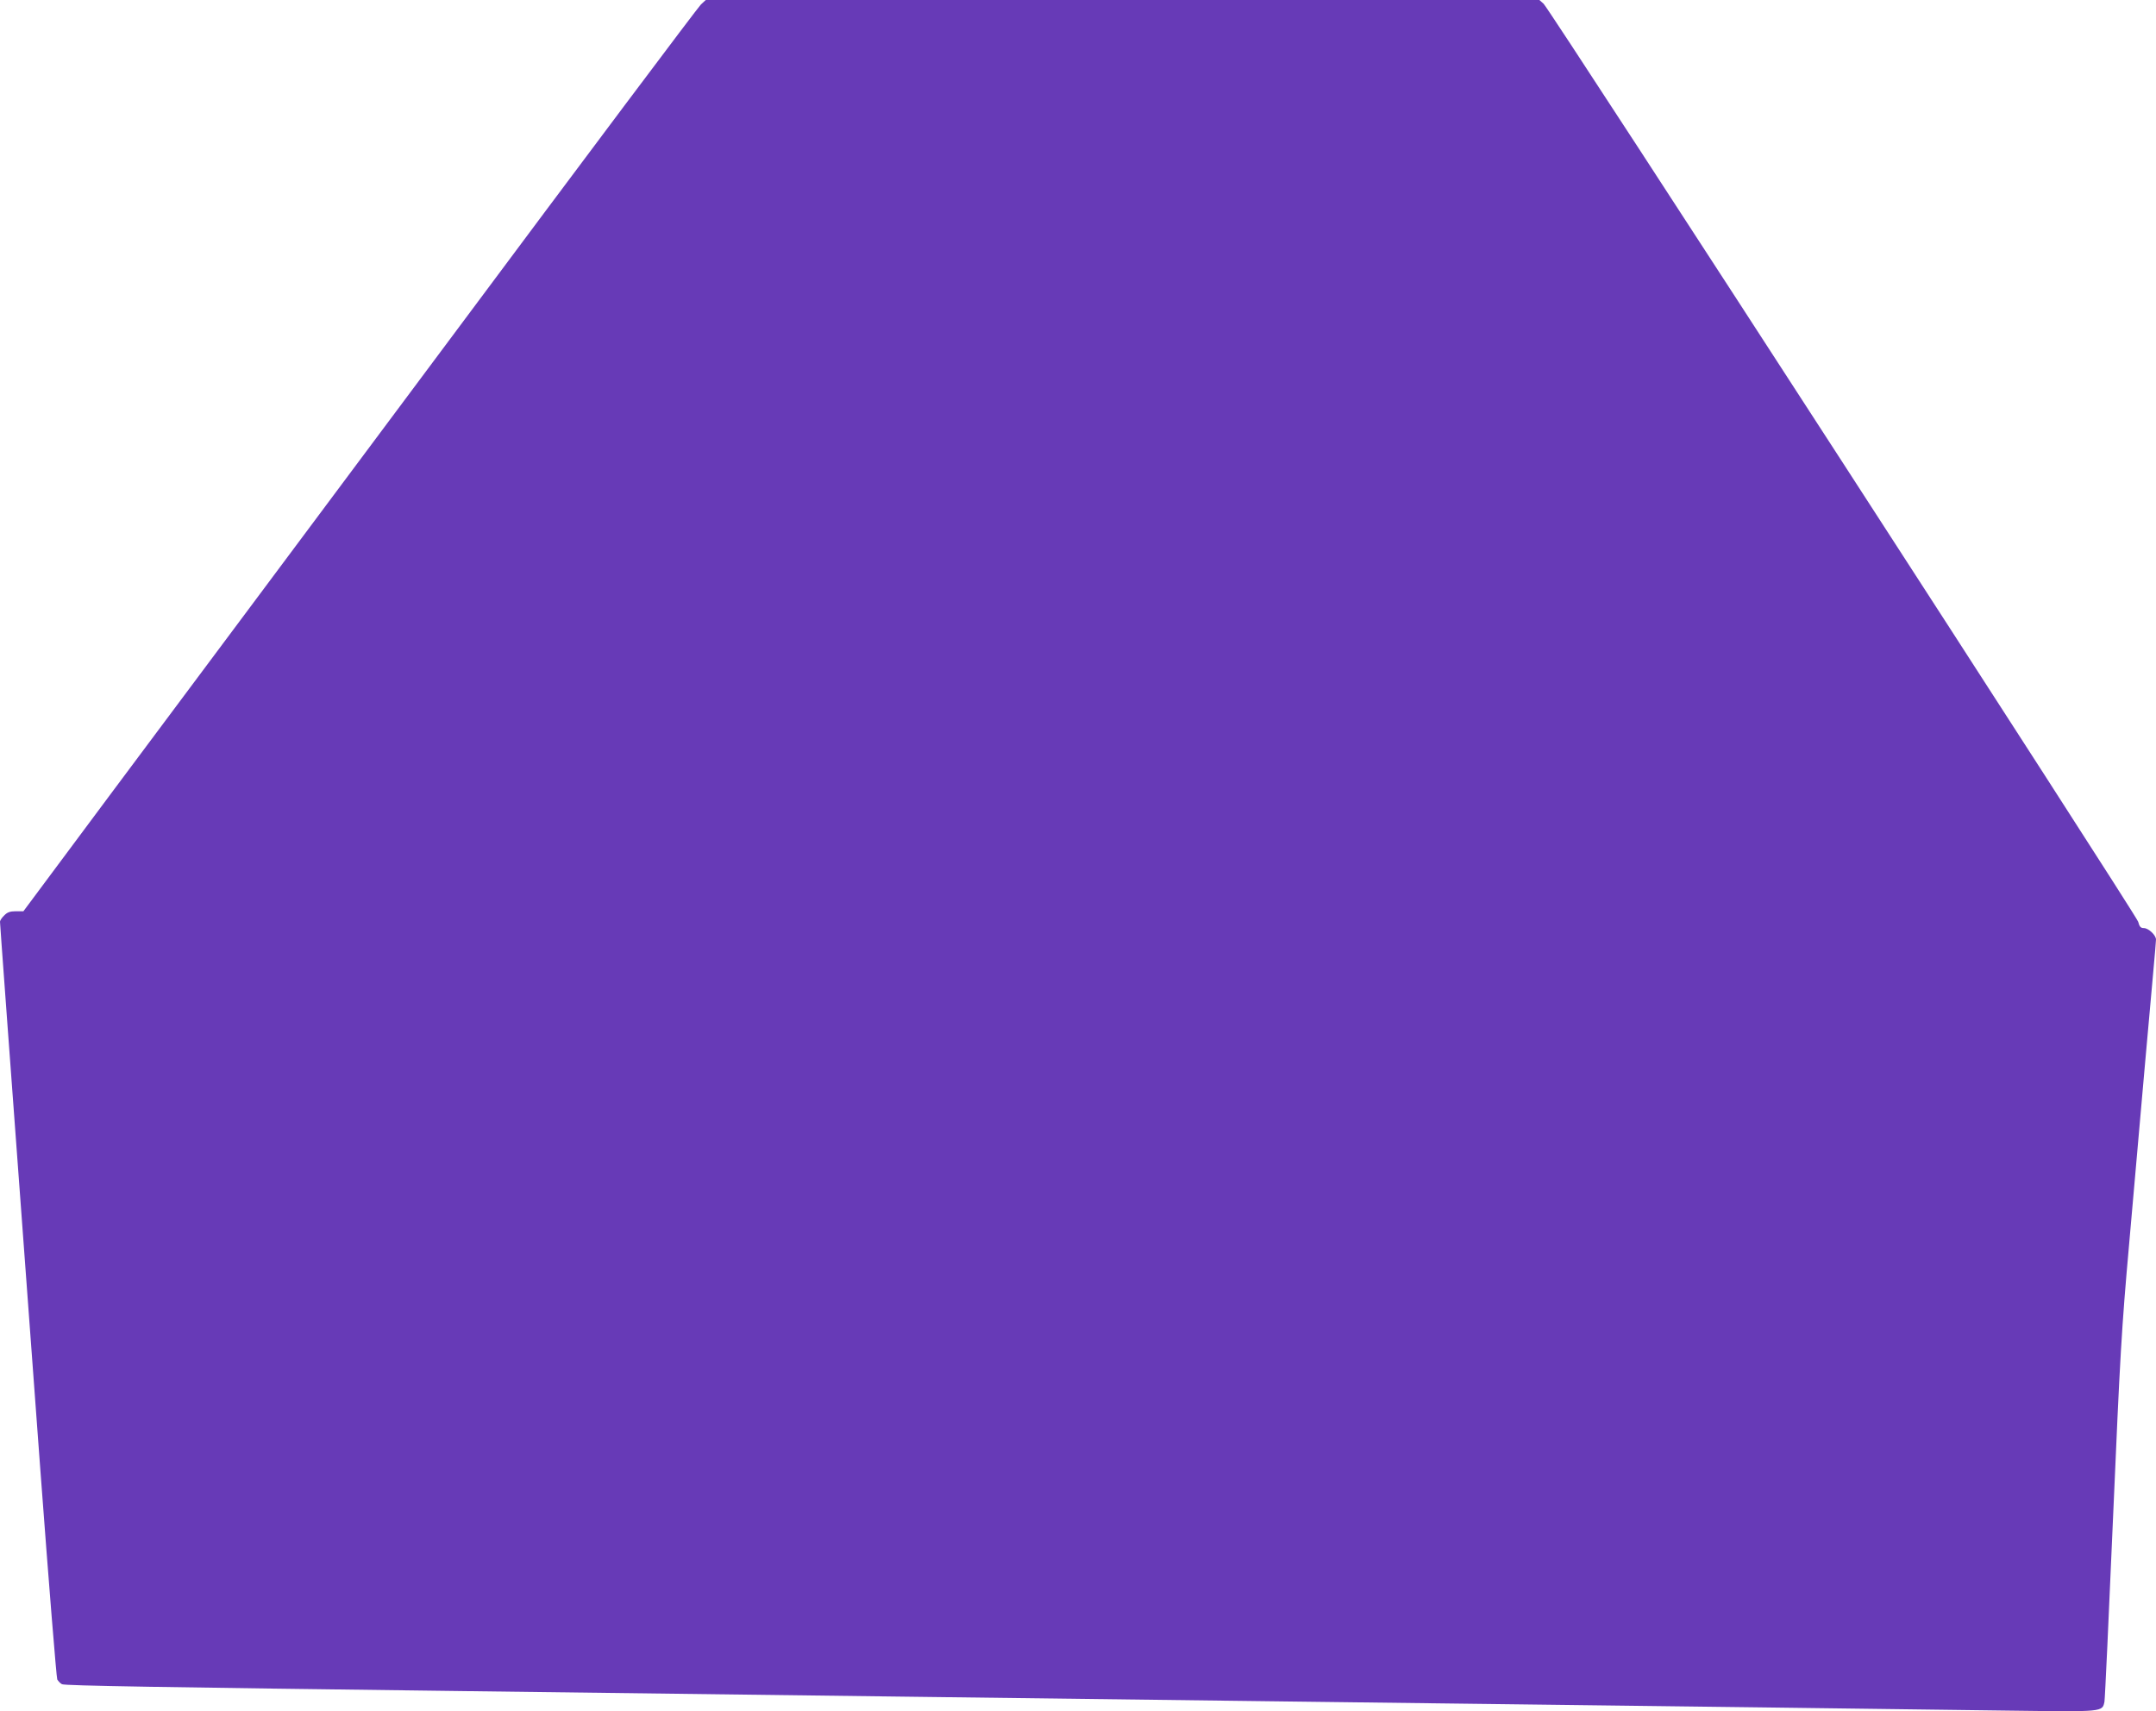 <?xml version="1.0" standalone="no"?>
<!DOCTYPE svg PUBLIC "-//W3C//DTD SVG 20010904//EN"
 "http://www.w3.org/TR/2001/REC-SVG-20010904/DTD/svg10.dtd">
<svg version="1.0" xmlns="http://www.w3.org/2000/svg"
 width="1280pt" height="1016pt" viewBox="0 0 1280 1016"
 preserveAspectRatio="xMidYMid meet">
<g transform="translate(0,1016) scale(0.1,-0.1)"
fill="#673ab7" stroke="none">
<path d="M4161 10133 c-17 -16 -691 -914 -1498 -1998 -808 -1083 -1706 -2288
-1997 -2677 l-527 -708 -45 0 c-34 0 -51 -6 -69 -25 -14 -13 -25 -30 -25 -37
0 -12 39 -546 240 -3261 50 -671 95 -1227 100 -1238 6 -10 18 -23 28 -28 16
-9 571 -18 2392 -41 1032 -13 2760 -35 4760 -60 432 -5 1154 -14 1605 -20 808
-10 1843 -23 2817 -36 548 -7 539 -8 552 53 3 15 26 507 51 1093 42 970 50
1115 96 1630 68 782 127 1435 144 1624 8 88 15 168 15 178 0 26 -45 68 -72 68
-19 0 -26 8 -34 38 -12 42 -3492 5415 -3530 5450 l-25 22 -2474 0 -2475 0 -29
-27z"/>
</g>
</svg>
